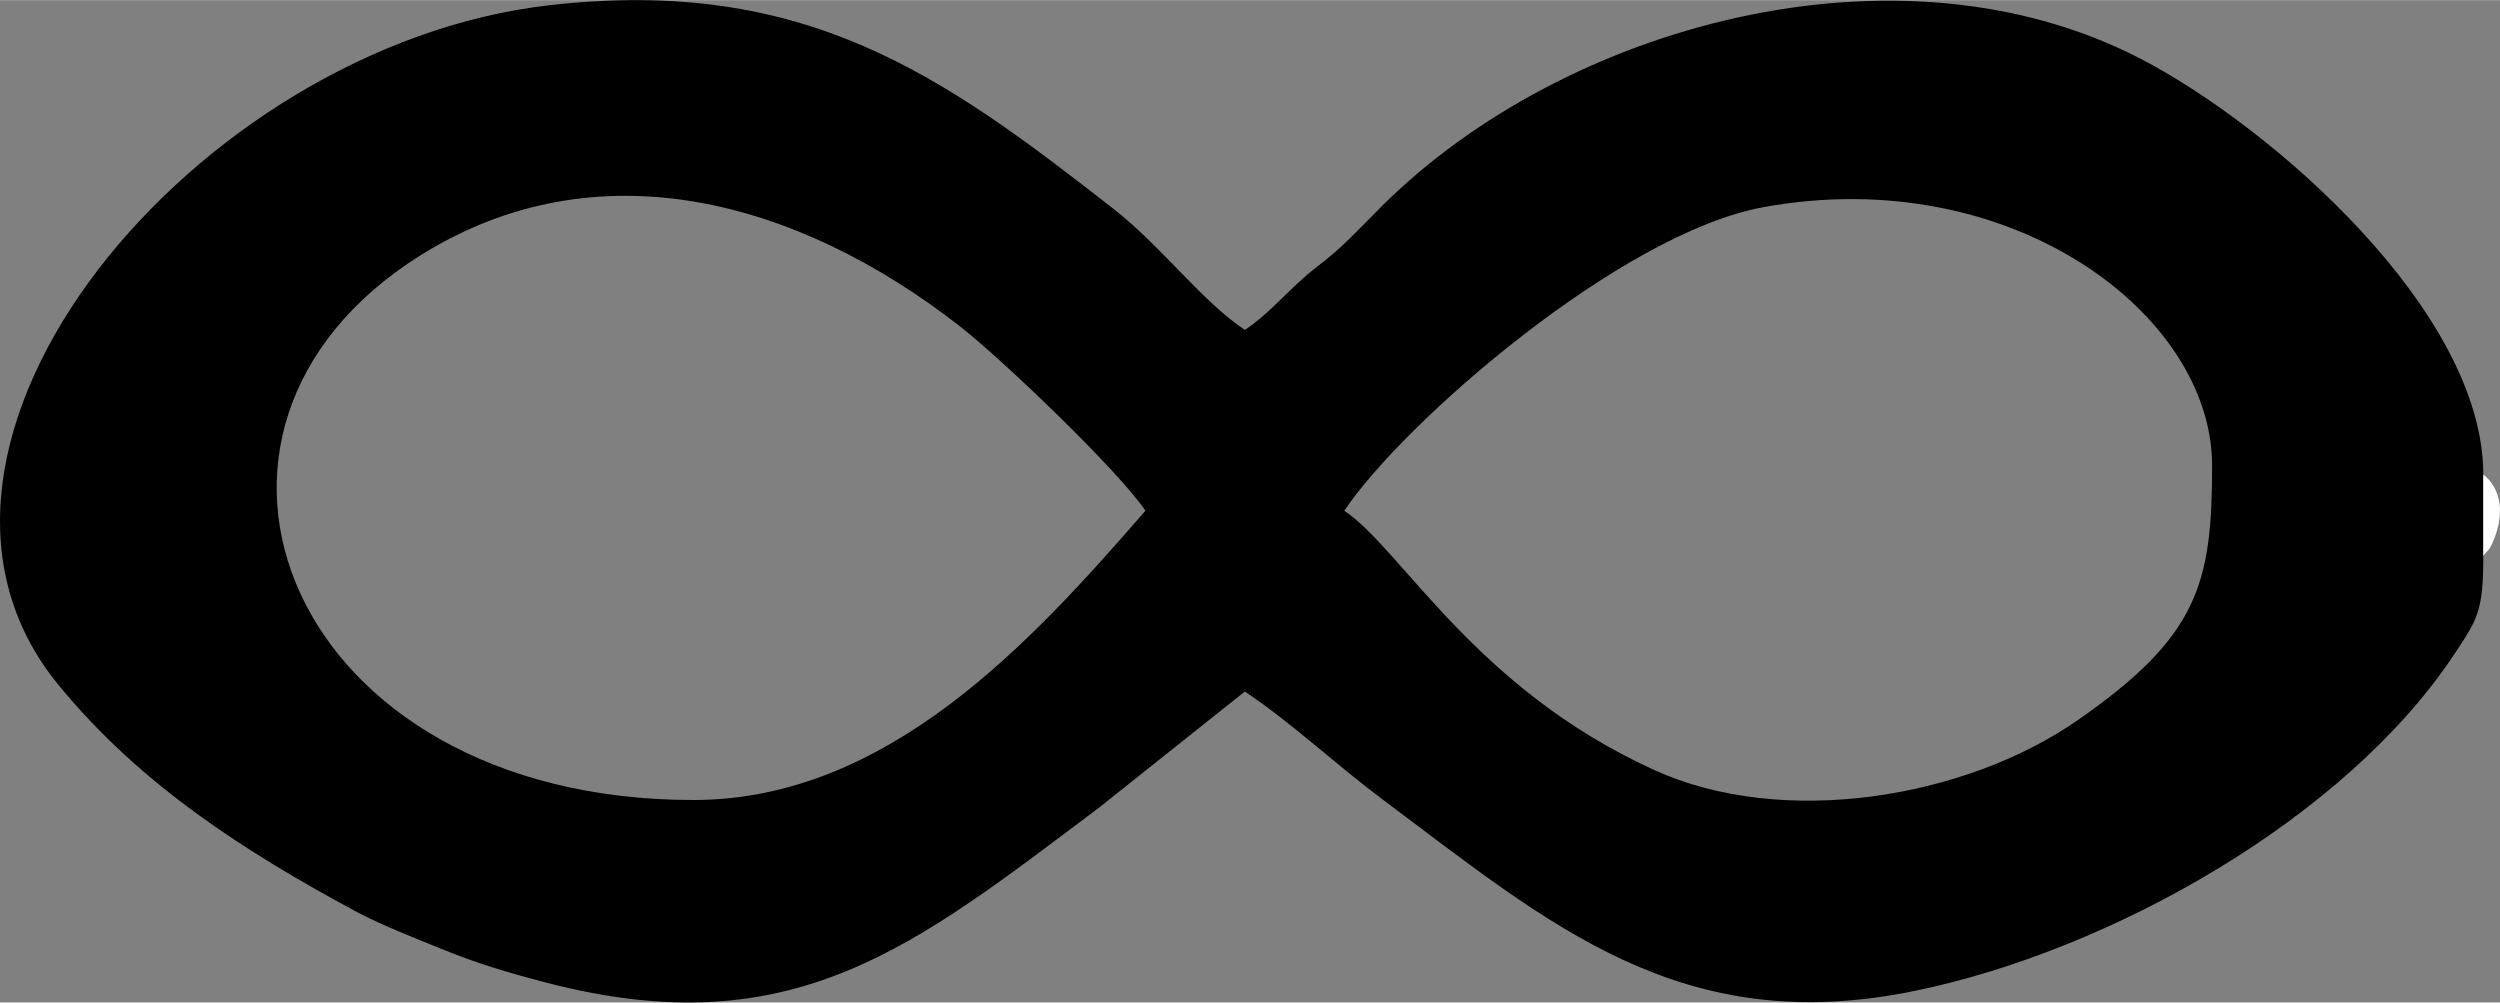 <?xml version="1.0" encoding="UTF-8"?>
<!DOCTYPE svg PUBLIC "-//W3C//DTD SVG 1.1//EN" "http://www.w3.org/Graphics/SVG/1.1/DTD/svg11.dtd">
<!-- Creator: CorelDRAW X5 -->
<svg xmlns="http://www.w3.org/2000/svg" xml:space="preserve" width="2304px" height="924px" style="shape-rendering:geometricPrecision; text-rendering:geometricPrecision; image-rendering:optimizeQuality; fill-rule:evenodd; clip-rule:evenodd"
viewBox="0 0 171487 68756"
 xmlns:xlink="http://www.w3.org/1999/xlink">
 <rect x="0" y="0" width="171487" height="68756" fill="#808080" stroke="none"/>
 <defs>
  <style type="text/css">
   <![CDATA[
    .fil0 {fill:black}
    .fil1 {fill:white}
   ]]>
  </style>
 </defs>
 <g id="Ebene_x0020_1">
  <g id="_239534792">
   <path class="fil0" d="M151738 31924c0,8136 -949,11712 -9205,17459 -7731,5381 -20226,7442 -29048,3433 -12341,-5609 -17313,-15138 -21274,-17791 4044,-6039 18945,-19042 28777,-20829 16908,-3072 30750,7314 30750,17728zm-104173 22943c-27792,0 -37870,-25354 -18745,-37347 12092,-7583 25832,-3865 36998,4833 2939,2289 10926,9947 12751,12672 -7772,8942 -17656,19842 -31004,19842zm122775 -16742l0 -5581c0,-11253 -14632,-23938 -23544,-28542 -16639,-8595 -39498,-2290 -51962,10083 -1709,1696 -2632,2784 -4483,4198 -1923,1469 -3069,3074 -4960,4340 -3015,-2019 -5649,-5678 -9037,-8325 -11688,-9133 -21092,-15942 -38660,-13949 -24216,2747 -47177,30151 -33691,46615 5595,6831 12722,11411 20414,15551 1672,900 4186,1888 6043,2638 2392,966 4489,1587 7050,2251 16961,4400 25258,-2546 37870,-12006l10011 -7972c3235,2166 6168,4948 9386,7356 11566,8654 20528,16480 36571,13179 13381,-2753 29539,-11796 37023,-23124 1567,-2371 1970,-2885 1970,-6711z"/>
   <path class="fil1" d="M170340 38125c313,-451 388,-263 744,-1166 1228,-3118 -744,-4414 -744,-4414l0 5581z"/>
  </g>
 </g>
</svg>
